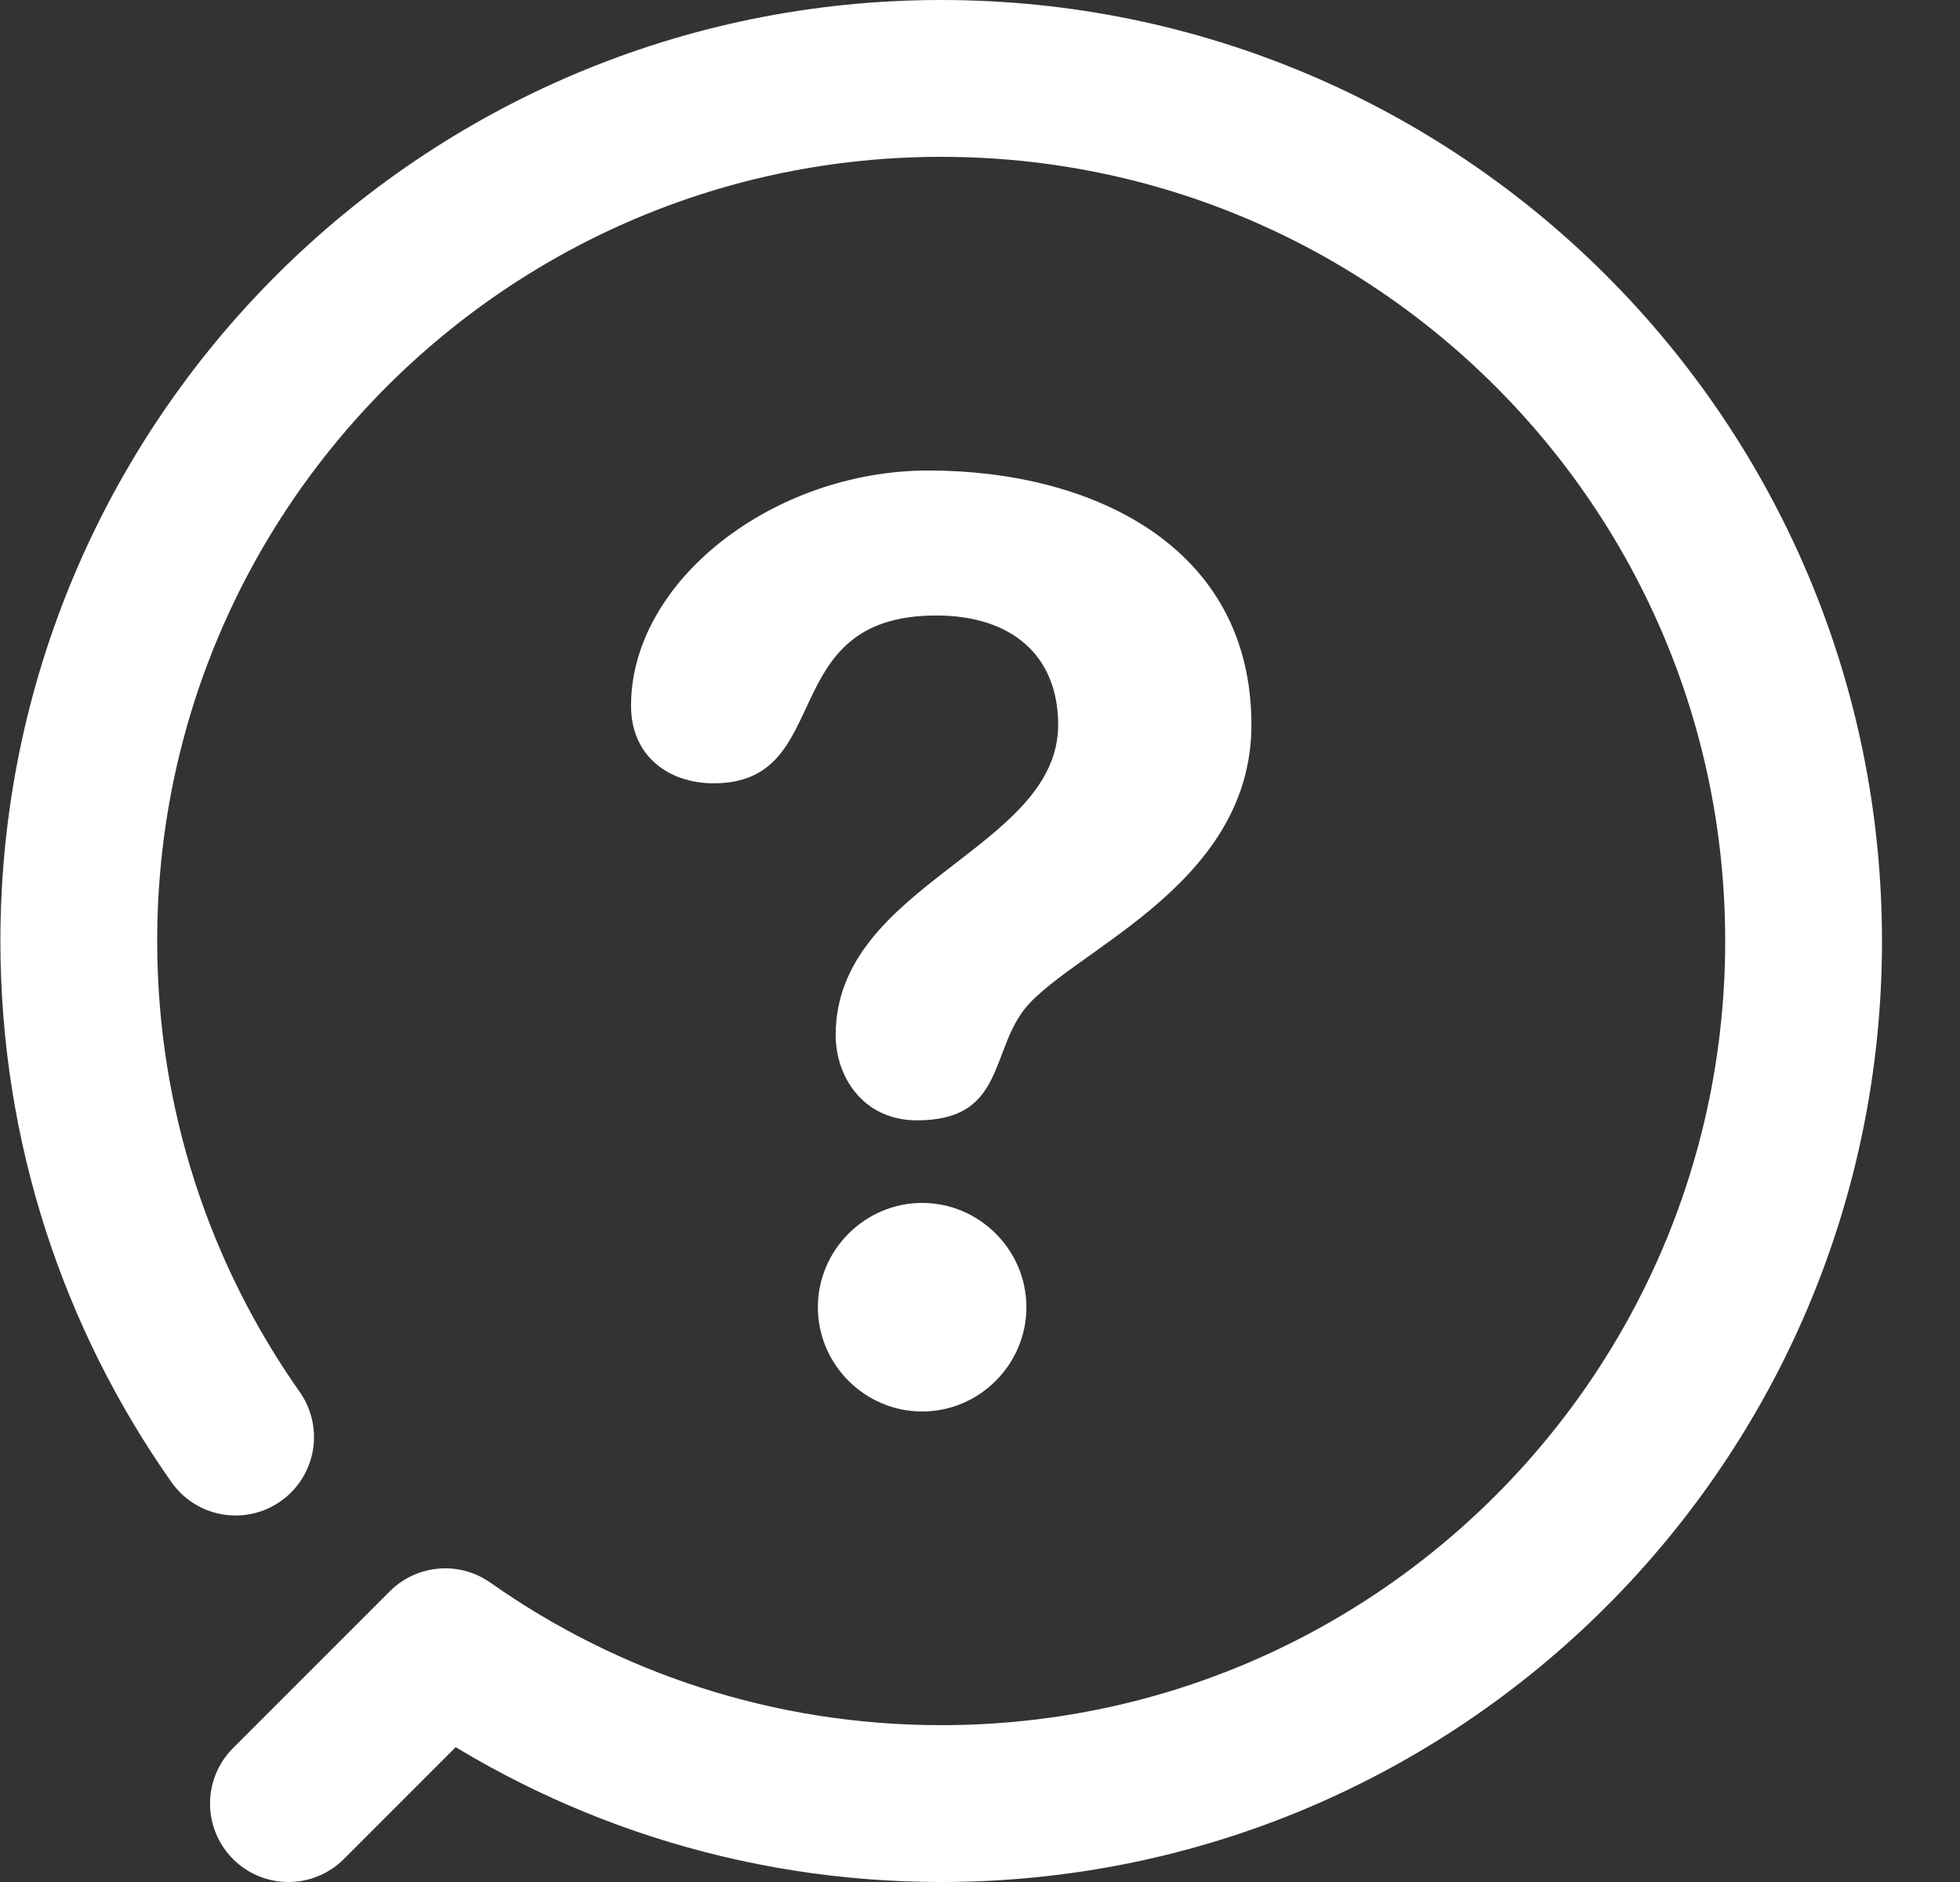 <svg width="25" height="24" viewBox="0 0 25 24" fill="none" xmlns="http://www.w3.org/2000/svg">
    <rect x="0" y="0" width="25" height="24" fill="#333333" stroke="none"/>
    <path d="M3.005 18.326C1.745 16.537 1.005 14.355 1.005 12C1.005 5.925 5.93 1 12.005 1C18.08 1 23.005 5.925 23.005 12C23.005 18.075 18.08 23 12.005 23C9.65 23 7.468 22.26 5.679 21L3.679 23" stroke="white" stroke-width="2" stroke-linecap="round" stroke-linejoin="round"/>
    <path d="M11.843 6C13.919 6 15.962 6.956 15.962 9.243C15.962 11.351 13.546 12.162 13.027 12.924C12.637 13.491 12.768 14.287 11.697 14.287C11 14.287 10.659 13.72 10.659 13.201C10.659 11.27 13.497 10.833 13.497 9.243C13.497 8.368 12.914 7.849 11.941 7.849C9.865 7.849 10.675 9.989 9.103 9.989C8.536 9.989 8.049 9.648 8.049 9C8.048 7.409 9.864 6 11.843 6ZM11.762 15.34C12.491 15.34 13.092 15.939 13.092 16.67C13.092 17.401 12.492 18 11.762 18C11.033 18 10.432 17.402 10.432 16.67C10.432 15.94 11.033 15.34 11.762 15.34Z" fill="white"/>
</svg>
